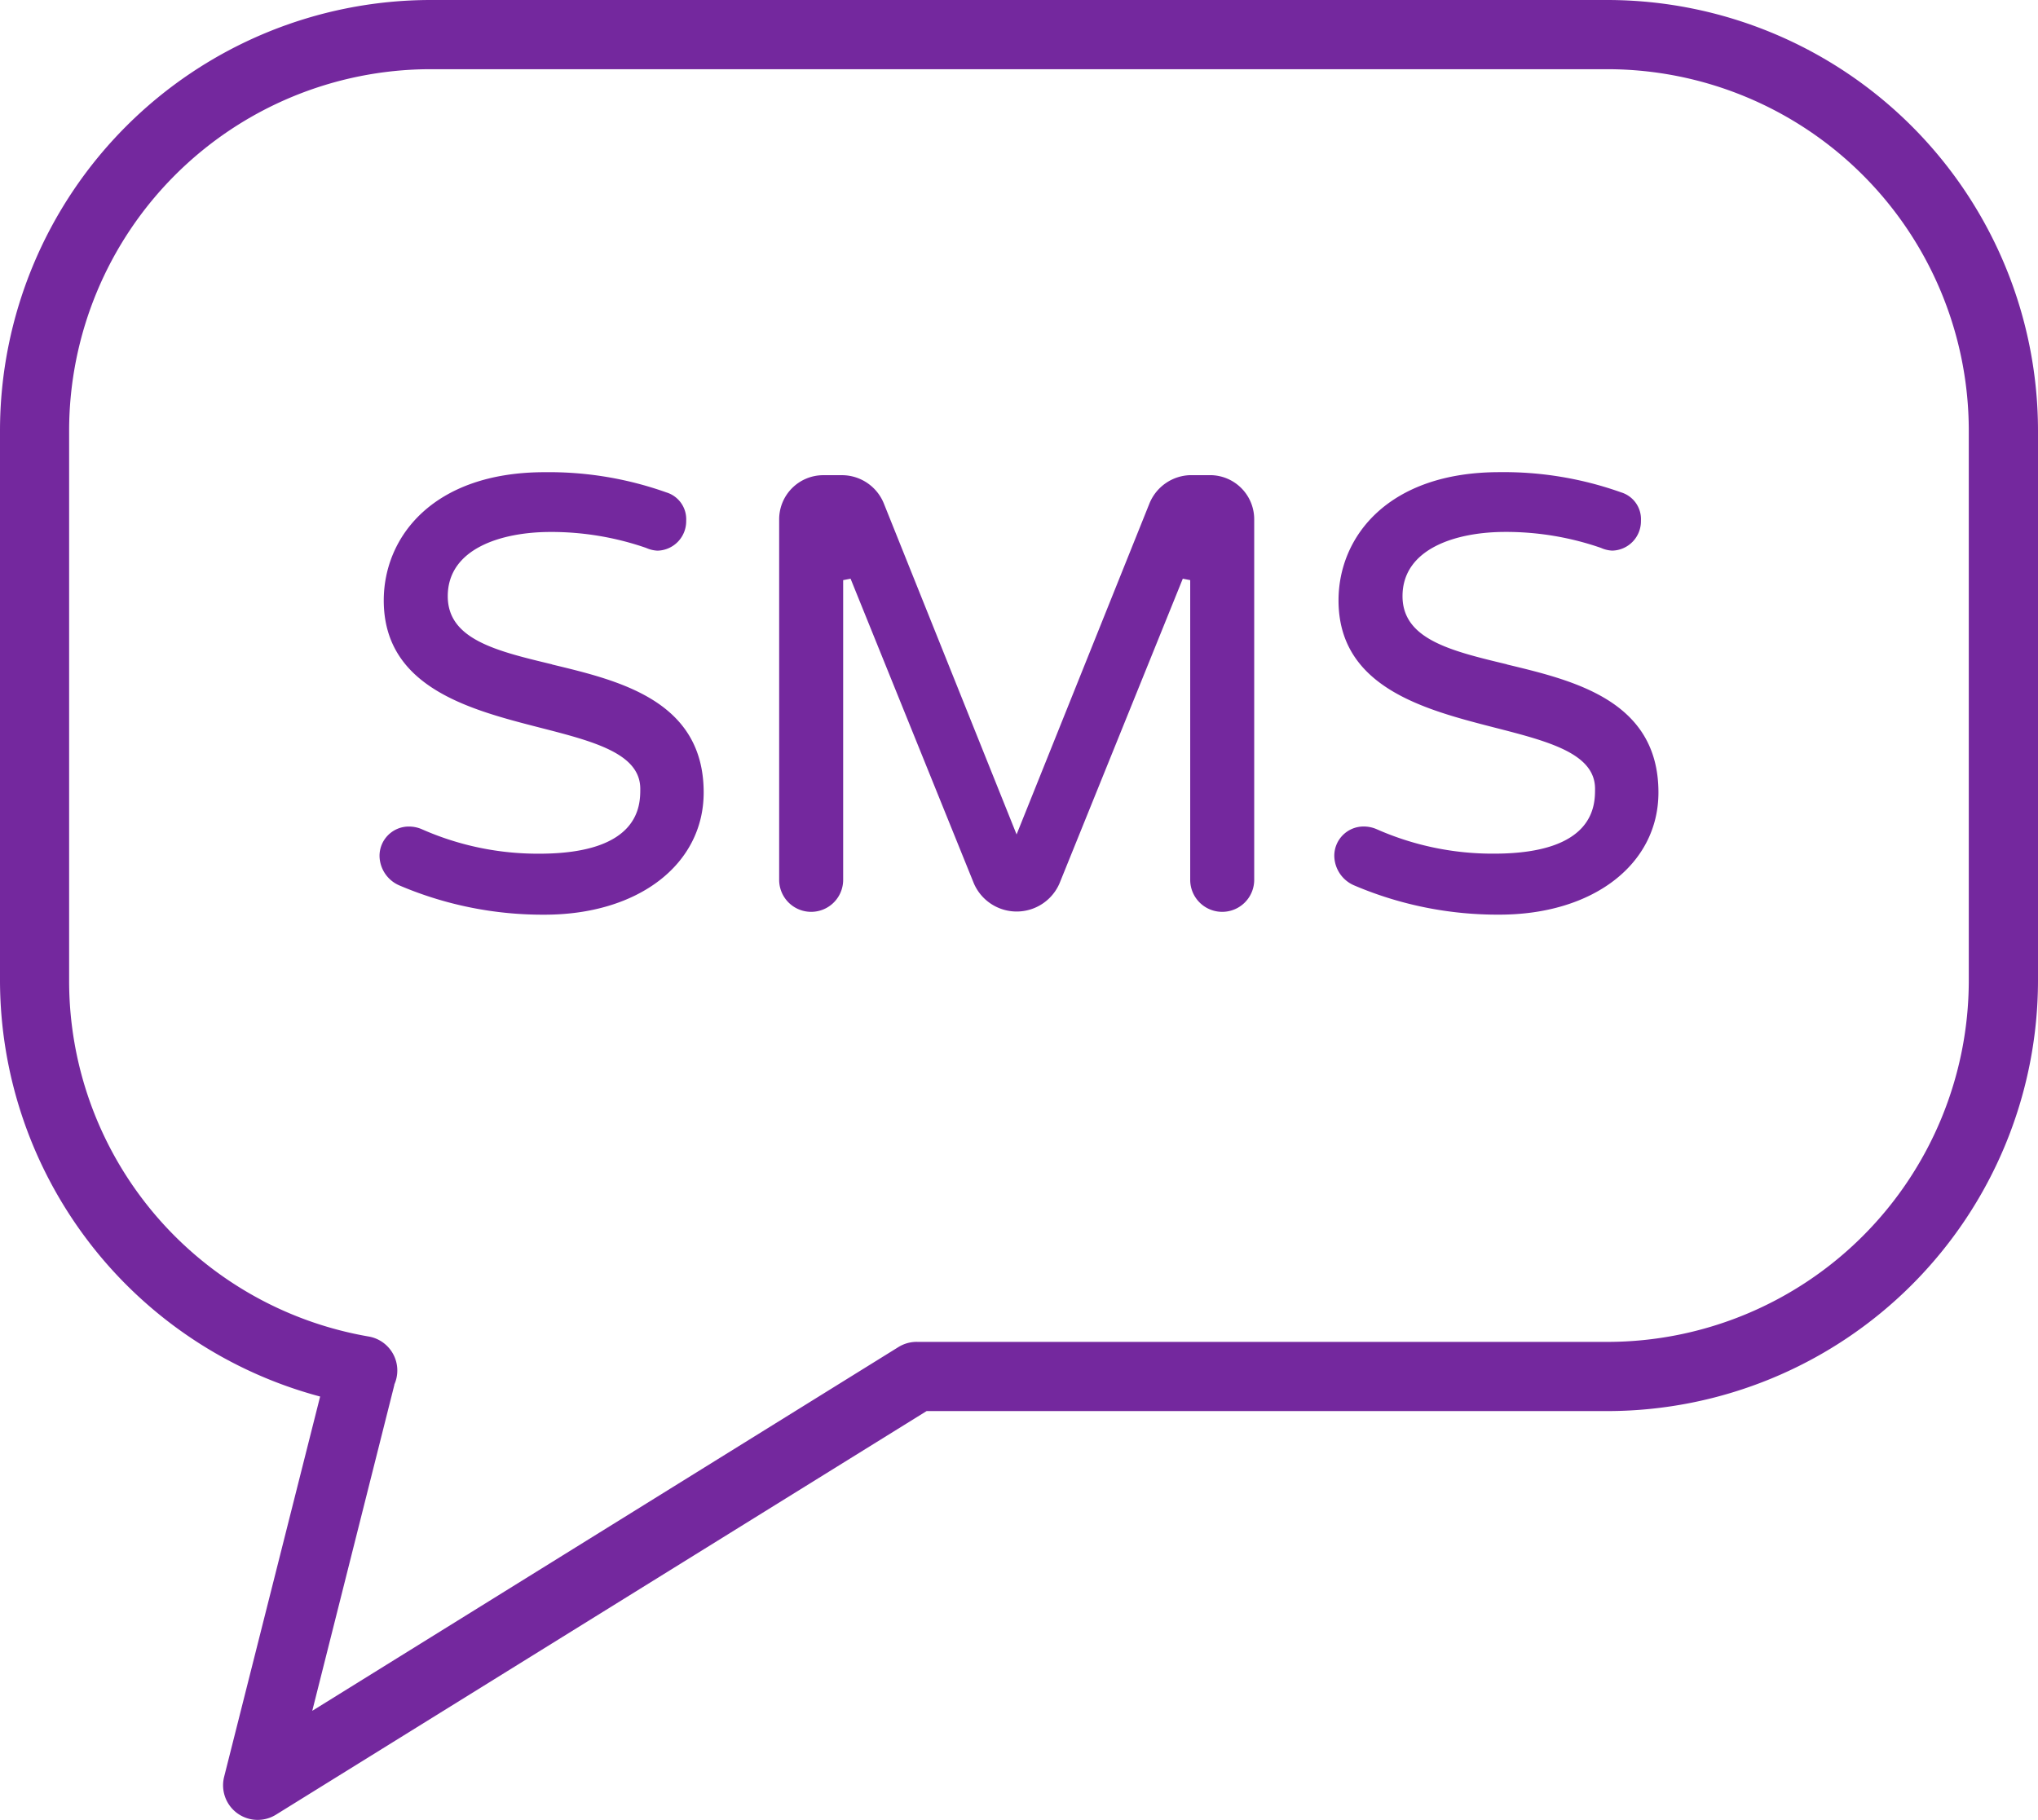 <svg xmlns="http://www.w3.org/2000/svg" width="94.576" height="84.473" viewBox="0 0 94.576 84.473">
  <path id="sms" d="M74.6,27.346H19.976A20,20,0,0,0,0,47.322V72.866a20.018,20.018,0,0,0,14.856,19.3L10.4,109.821a1.606,1.606,0,0,0,2.4,1.757L43,92.841H74.6A20,20,0,0,0,94.576,72.866V47.322A20,20,0,0,0,74.6,27.346Zm16.764,45.52A16.783,16.783,0,0,1,74.6,89.63h-32a1.6,1.6,0,0,0-.909.241l-27.2,16.883L18.3,91.629c0-.013,0-.027.008-.04a1.6,1.6,0,0,0-1.2-2.209,16.744,16.744,0,0,1-13.9-16.513V47.322A16.783,16.783,0,0,1,19.976,30.558H74.6A16.783,16.783,0,0,1,91.364,47.322V72.866ZM25.622,58.182c-2.6-.623-4.843-1.162-4.843-3.163,0-2.2,2.467-2.982,4.775-2.982a13.453,13.453,0,0,1,4.432.741,1.449,1.449,0,0,0,.526.127,1.364,1.364,0,0,0,1.331-1.387,1.3,1.3,0,0,0-.922-1.318,16.227,16.227,0,0,0-5.647-.937c-5.157,0-7.465,2.99-7.465,5.953,0,4.044,4.01,5.071,7.232,5.9,2.507.642,4.672,1.2,4.672,2.843,0,.745,0,3.011-4.691,3.011a13.29,13.29,0,0,1-5.435-1.131,1.516,1.516,0,0,0-.615-.129,1.359,1.359,0,0,0-1.359,1.387,1.516,1.516,0,0,0,.911,1.342,16.945,16.945,0,0,0,6.75,1.362c4.346,0,7.381-2.333,7.381-5.673,0-4.253-3.9-5.188-7.034-5.94ZM56.168,49.4h-.924a2.107,2.107,0,0,0-1.9,1.309L47.176,66.077,41.013,50.708a2.1,2.1,0,0,0-1.9-1.306h-.924a2.048,2.048,0,0,0-2.031,2.059V68.184a1.485,1.485,0,0,0,2.97,0V54.273l.344-.067,5.723,14.147a2.165,2.165,0,0,0,3.973-.006l5.721-14.141.344.067V68.184a1.485,1.485,0,0,0,2.97,0V51.462A2.048,2.048,0,0,0,56.168,49.4Zm13.761,8.78c-2.6-.623-4.843-1.162-4.843-3.163,0-2.2,2.467-2.982,4.775-2.982a13.453,13.453,0,0,1,4.432.741,1.449,1.449,0,0,0,.526.127,1.364,1.364,0,0,0,1.331-1.387,1.3,1.3,0,0,0-.922-1.318,16.227,16.227,0,0,0-5.647-.937c-5.157,0-7.465,2.99-7.465,5.953,0,4.044,4.01,5.071,7.232,5.9,2.507.642,4.672,1.2,4.672,2.843,0,.745,0,3.011-4.691,3.011a13.292,13.292,0,0,1-5.435-1.131,1.513,1.513,0,0,0-.615-.129,1.359,1.359,0,0,0-1.359,1.387,1.516,1.516,0,0,0,.911,1.342,16.945,16.945,0,0,0,6.75,1.362c4.346,0,7.381-2.333,7.381-5.673,0-4.253-3.9-5.188-7.033-5.94Z" transform="translate(0 -27.346)" fill="#74289e"/>
</svg>
